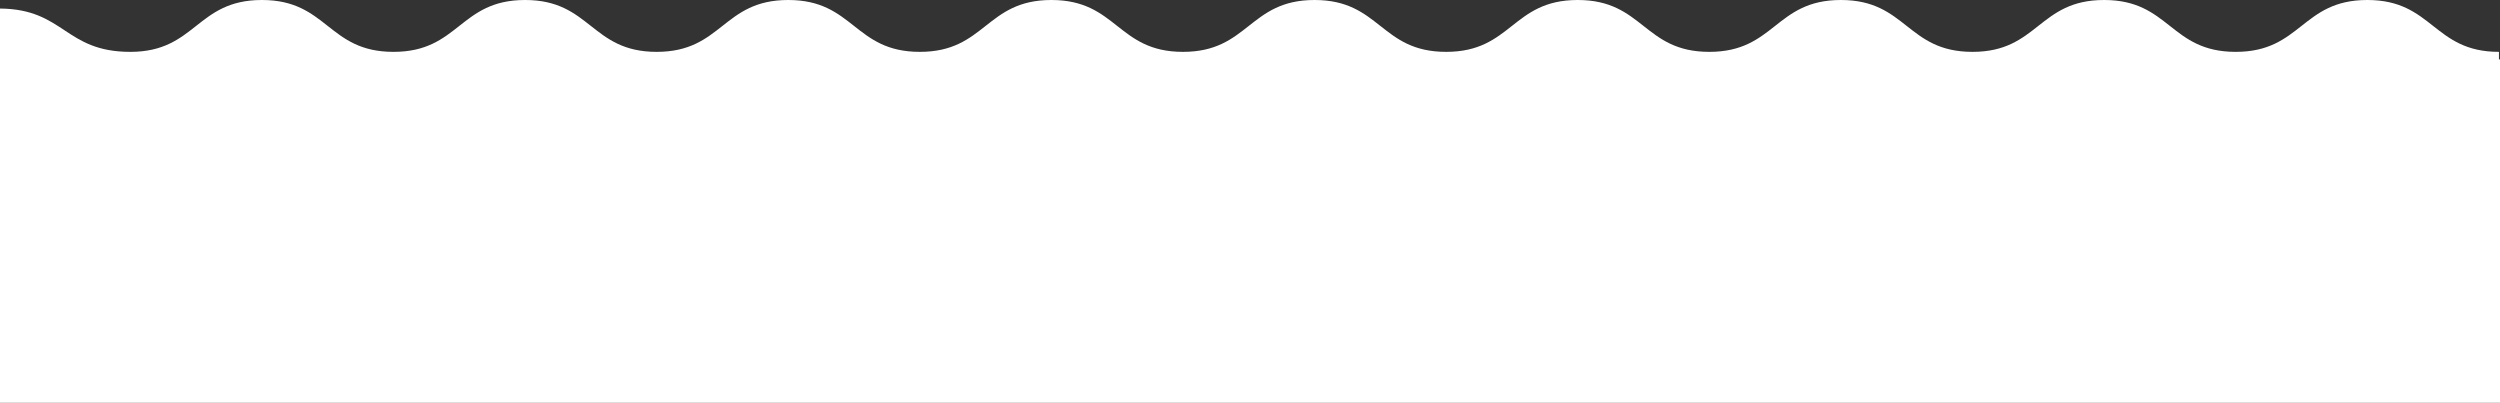 <svg width="1440" height="232" viewBox="0 0 1440 232" fill="none" xmlns="http://www.w3.org/2000/svg">
<rect x="0" y="0" width="1440" height="232" fill="#333333" stroke="none"/>
<path d="M1439.39 34.218V29.872C1401.48 29.872 1401.48 0 1363.57 0C1325.67 0 1325.66 29.872 1287.76 29.872C1249.86 29.872 1249.86 0 1211.96 0C1174.05 0 1174.05 29.872 1136.15 29.872C1098.25 29.872 1098.25 0 1060.35 0C1022.45 0 1022.45 29.872 984.55 29.872C946.656 29.872 946.656 0 908.761 0C870.866 0 870.866 29.872 832.972 29.872C795.077 29.872 795.077 0 757.19 0C719.303 0 719.296 29.872 681.393 29.872C643.491 29.872 643.499 0 605.604 0C567.709 0 567.709 29.872 529.815 29.872C491.92 29.872 491.92 0 454.025 0C416.131 0 416.131 29.872 378.236 29.872C340.341 29.872 340.341 0 302.447 0C264.552 0 264.552 29.872 226.65 29.872C188.747 29.872 188.755 0 150.86 0C112.966 0 112.966 29.872 75.079 29.872C37.192 29.872 37.169 5.248 0 4.925V93.295V232H1484V34.21H1439.39V34.218Z" fill="white"/>
</svg>

